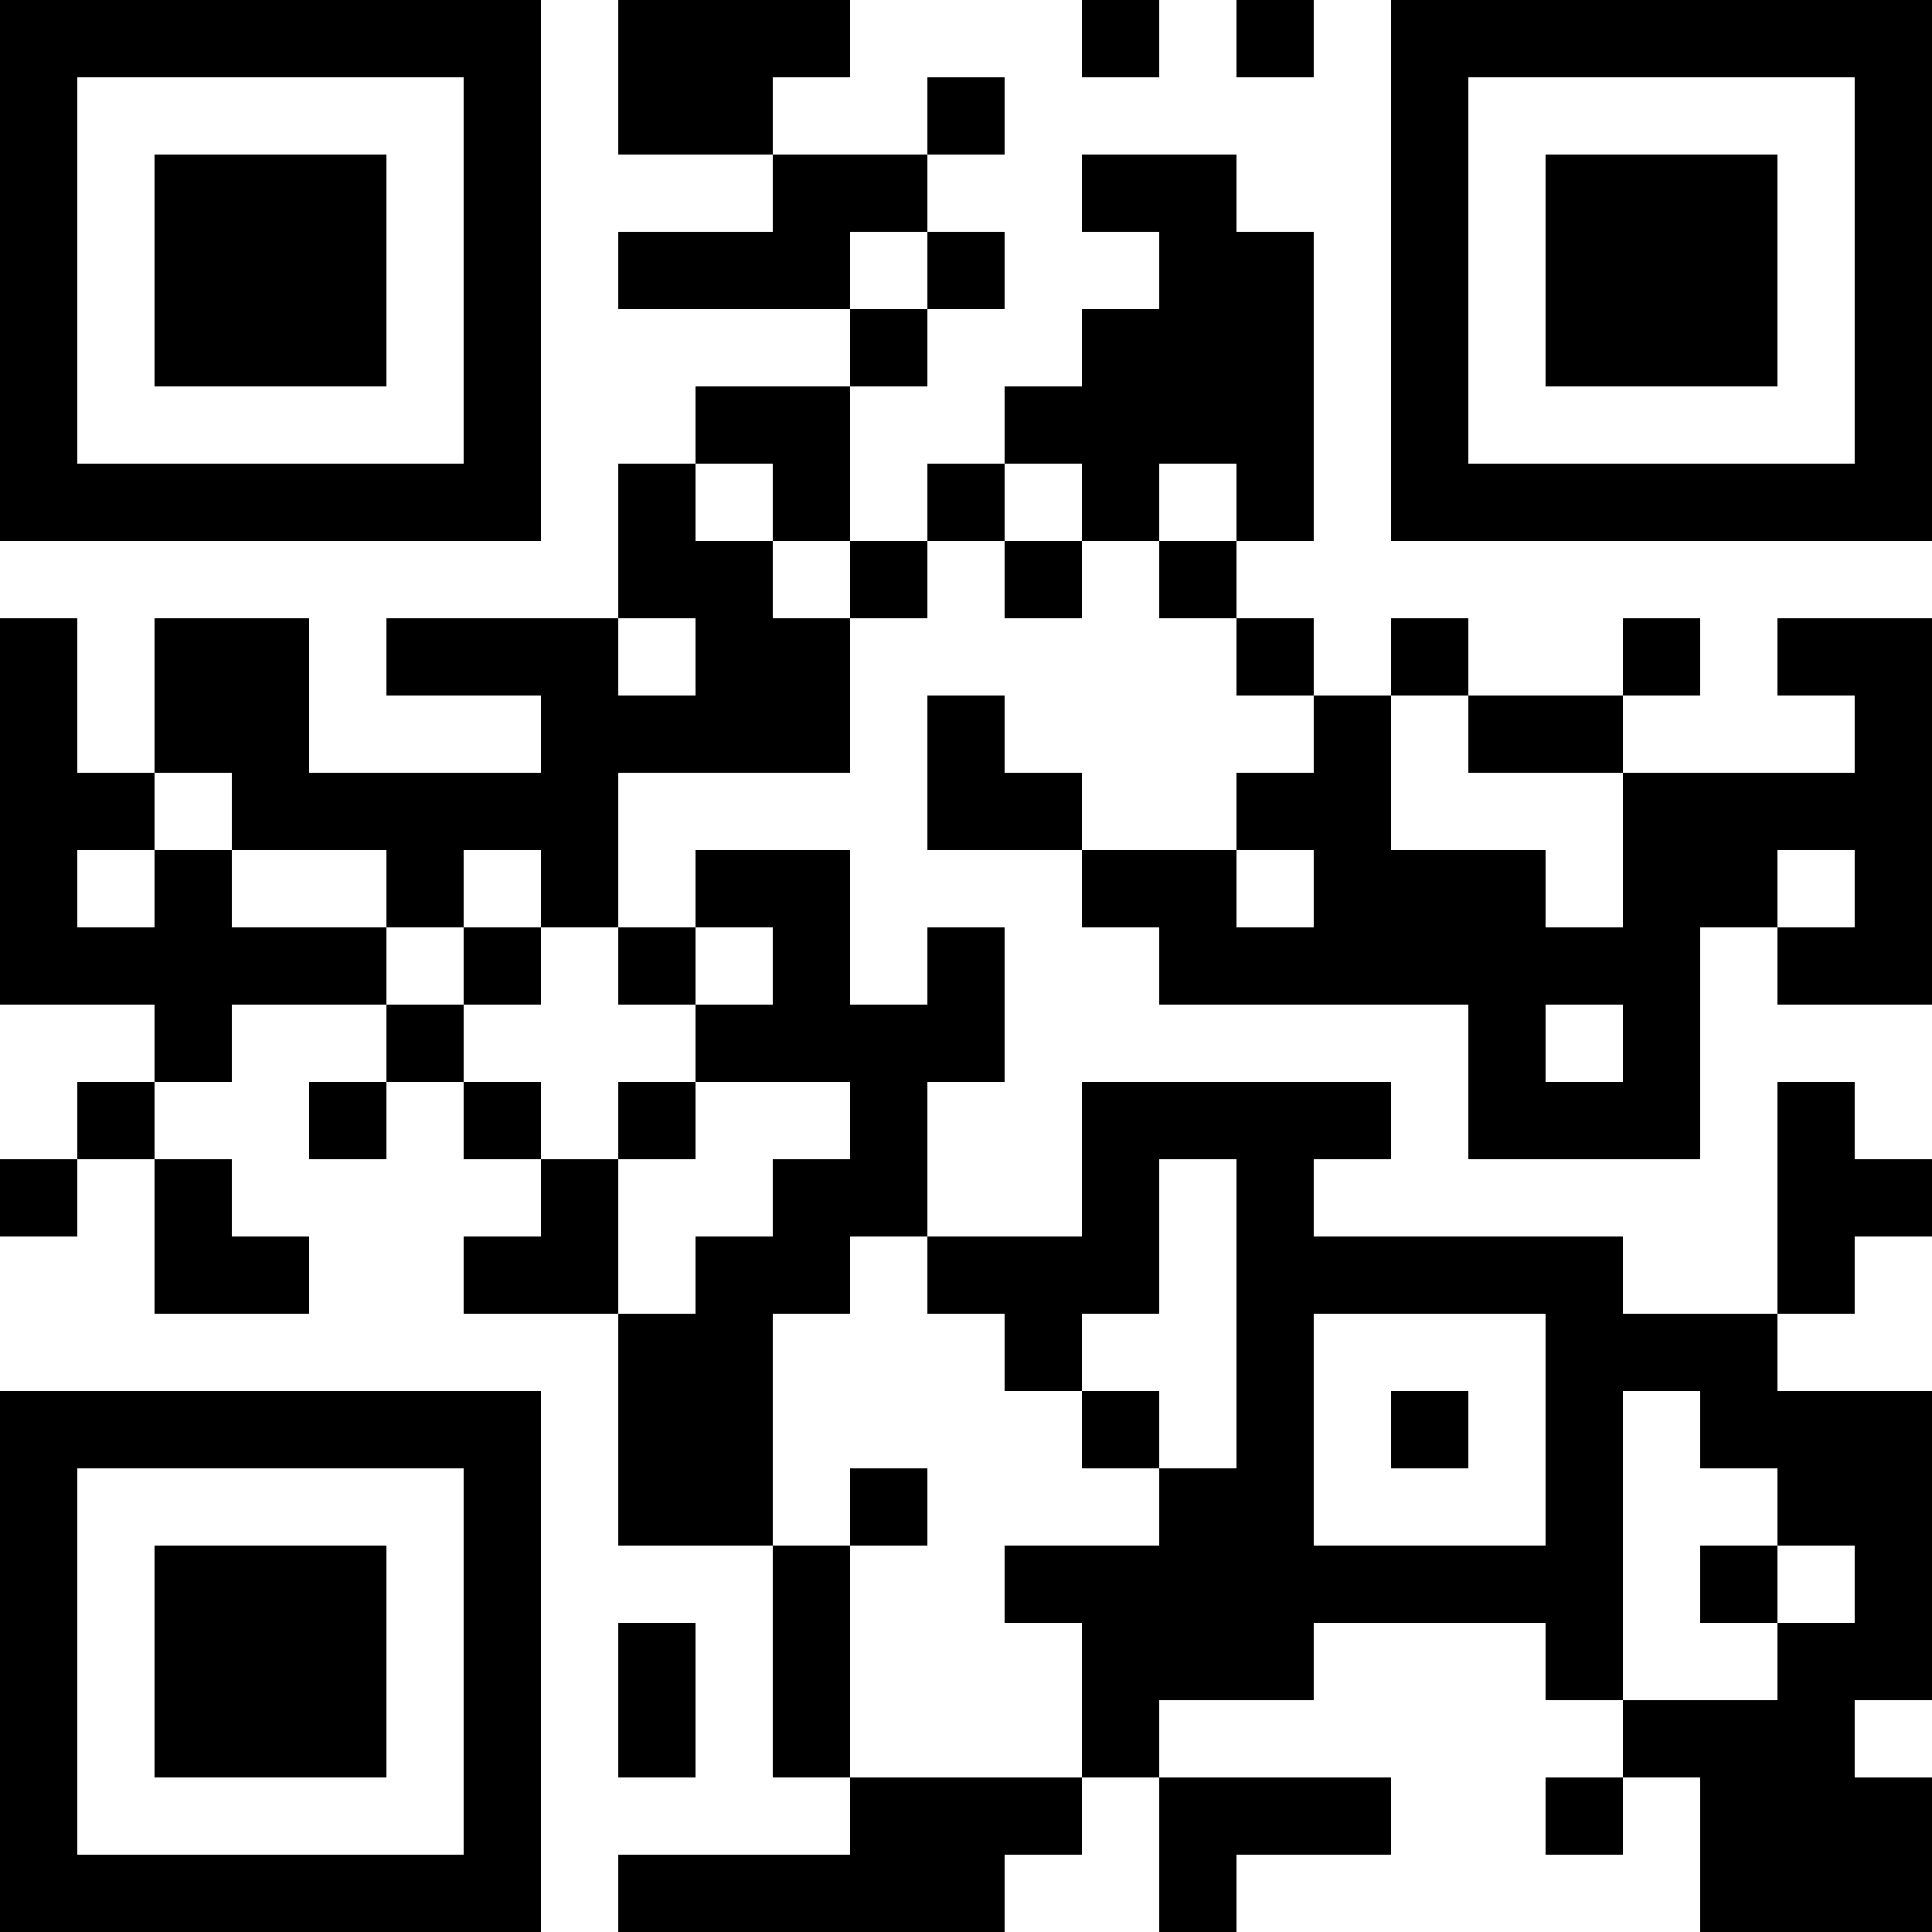<?xml version="1.0" encoding="UTF-8"?>
<svg xmlns="http://www.w3.org/2000/svg" version="1.1" width="300" height="300" viewBox="0 0 300 300"><rect x="0" y="0" width="300" height="300" fill="#ffffff"/><g transform="scale(12)"><g transform="translate(0,0)"><path fill-rule="evenodd" d="M8 0L8 2L10 2L10 3L8 3L8 4L11 4L11 5L9 5L9 6L8 6L8 8L5 8L5 9L7 9L7 10L4 10L4 8L2 8L2 10L1 10L1 8L0 8L0 13L2 13L2 14L1 14L1 15L0 15L0 16L1 16L1 15L2 15L2 17L4 17L4 16L3 16L3 15L2 15L2 14L3 14L3 13L5 13L5 14L4 14L4 15L5 15L5 14L6 14L6 15L7 15L7 16L6 16L6 17L8 17L8 20L10 20L10 23L11 23L11 24L8 24L8 25L13 25L13 24L14 24L14 23L15 23L15 25L16 25L16 24L18 24L18 23L15 23L15 22L17 22L17 21L20 21L20 22L21 22L21 23L20 23L20 24L21 24L21 23L22 23L22 25L25 25L25 23L24 23L24 22L25 22L25 18L23 18L23 17L24 17L24 16L25 16L25 15L24 15L24 14L23 14L23 17L21 17L21 16L17 16L17 15L18 15L18 14L14 14L14 16L12 16L12 14L13 14L13 12L12 12L12 13L11 13L11 11L9 11L9 12L8 12L8 10L11 10L11 8L12 8L12 7L13 7L13 8L14 8L14 7L15 7L15 8L16 8L16 9L17 9L17 10L16 10L16 11L14 11L14 10L13 10L13 9L12 9L12 11L14 11L14 12L15 12L15 13L19 13L19 15L22 15L22 12L23 12L23 13L25 13L25 8L23 8L23 9L24 9L24 10L21 10L21 9L22 9L22 8L21 8L21 9L19 9L19 8L18 8L18 9L17 9L17 8L16 8L16 7L17 7L17 3L16 3L16 2L14 2L14 3L15 3L15 4L14 4L14 5L13 5L13 6L12 6L12 7L11 7L11 5L12 5L12 4L13 4L13 3L12 3L12 2L13 2L13 1L12 1L12 2L10 2L10 1L11 1L11 0ZM14 0L14 1L15 1L15 0ZM16 0L16 1L17 1L17 0ZM11 3L11 4L12 4L12 3ZM9 6L9 7L10 7L10 8L11 8L11 7L10 7L10 6ZM13 6L13 7L14 7L14 6ZM15 6L15 7L16 7L16 6ZM8 8L8 9L9 9L9 8ZM18 9L18 11L20 11L20 12L21 12L21 10L19 10L19 9ZM2 10L2 11L1 11L1 12L2 12L2 11L3 11L3 12L5 12L5 13L6 13L6 14L7 14L7 15L8 15L8 17L9 17L9 16L10 16L10 15L11 15L11 14L9 14L9 13L10 13L10 12L9 12L9 13L8 13L8 12L7 12L7 11L6 11L6 12L5 12L5 11L3 11L3 10ZM16 11L16 12L17 12L17 11ZM23 11L23 12L24 12L24 11ZM6 12L6 13L7 13L7 12ZM20 13L20 14L21 14L21 13ZM8 14L8 15L9 15L9 14ZM15 15L15 17L14 17L14 18L13 18L13 17L12 17L12 16L11 16L11 17L10 17L10 20L11 20L11 23L14 23L14 21L13 21L13 20L15 20L15 19L16 19L16 15ZM17 17L17 20L20 20L20 17ZM14 18L14 19L15 19L15 18ZM18 18L18 19L19 19L19 18ZM21 18L21 22L23 22L23 21L24 21L24 20L23 20L23 19L22 19L22 18ZM11 19L11 20L12 20L12 19ZM22 20L22 21L23 21L23 20ZM8 21L8 23L9 23L9 21ZM0 0L7 0L7 7L0 7ZM1 1L1 6L6 6L6 1ZM2 2L5 2L5 5L2 5ZM18 0L25 0L25 7L18 7ZM19 1L19 6L24 6L24 1ZM20 2L23 2L23 5L20 5ZM0 18L7 18L7 25L0 25ZM1 19L1 24L6 24L6 19ZM2 20L5 20L5 23L2 23Z" fill="#000000"/></g></g></svg>
